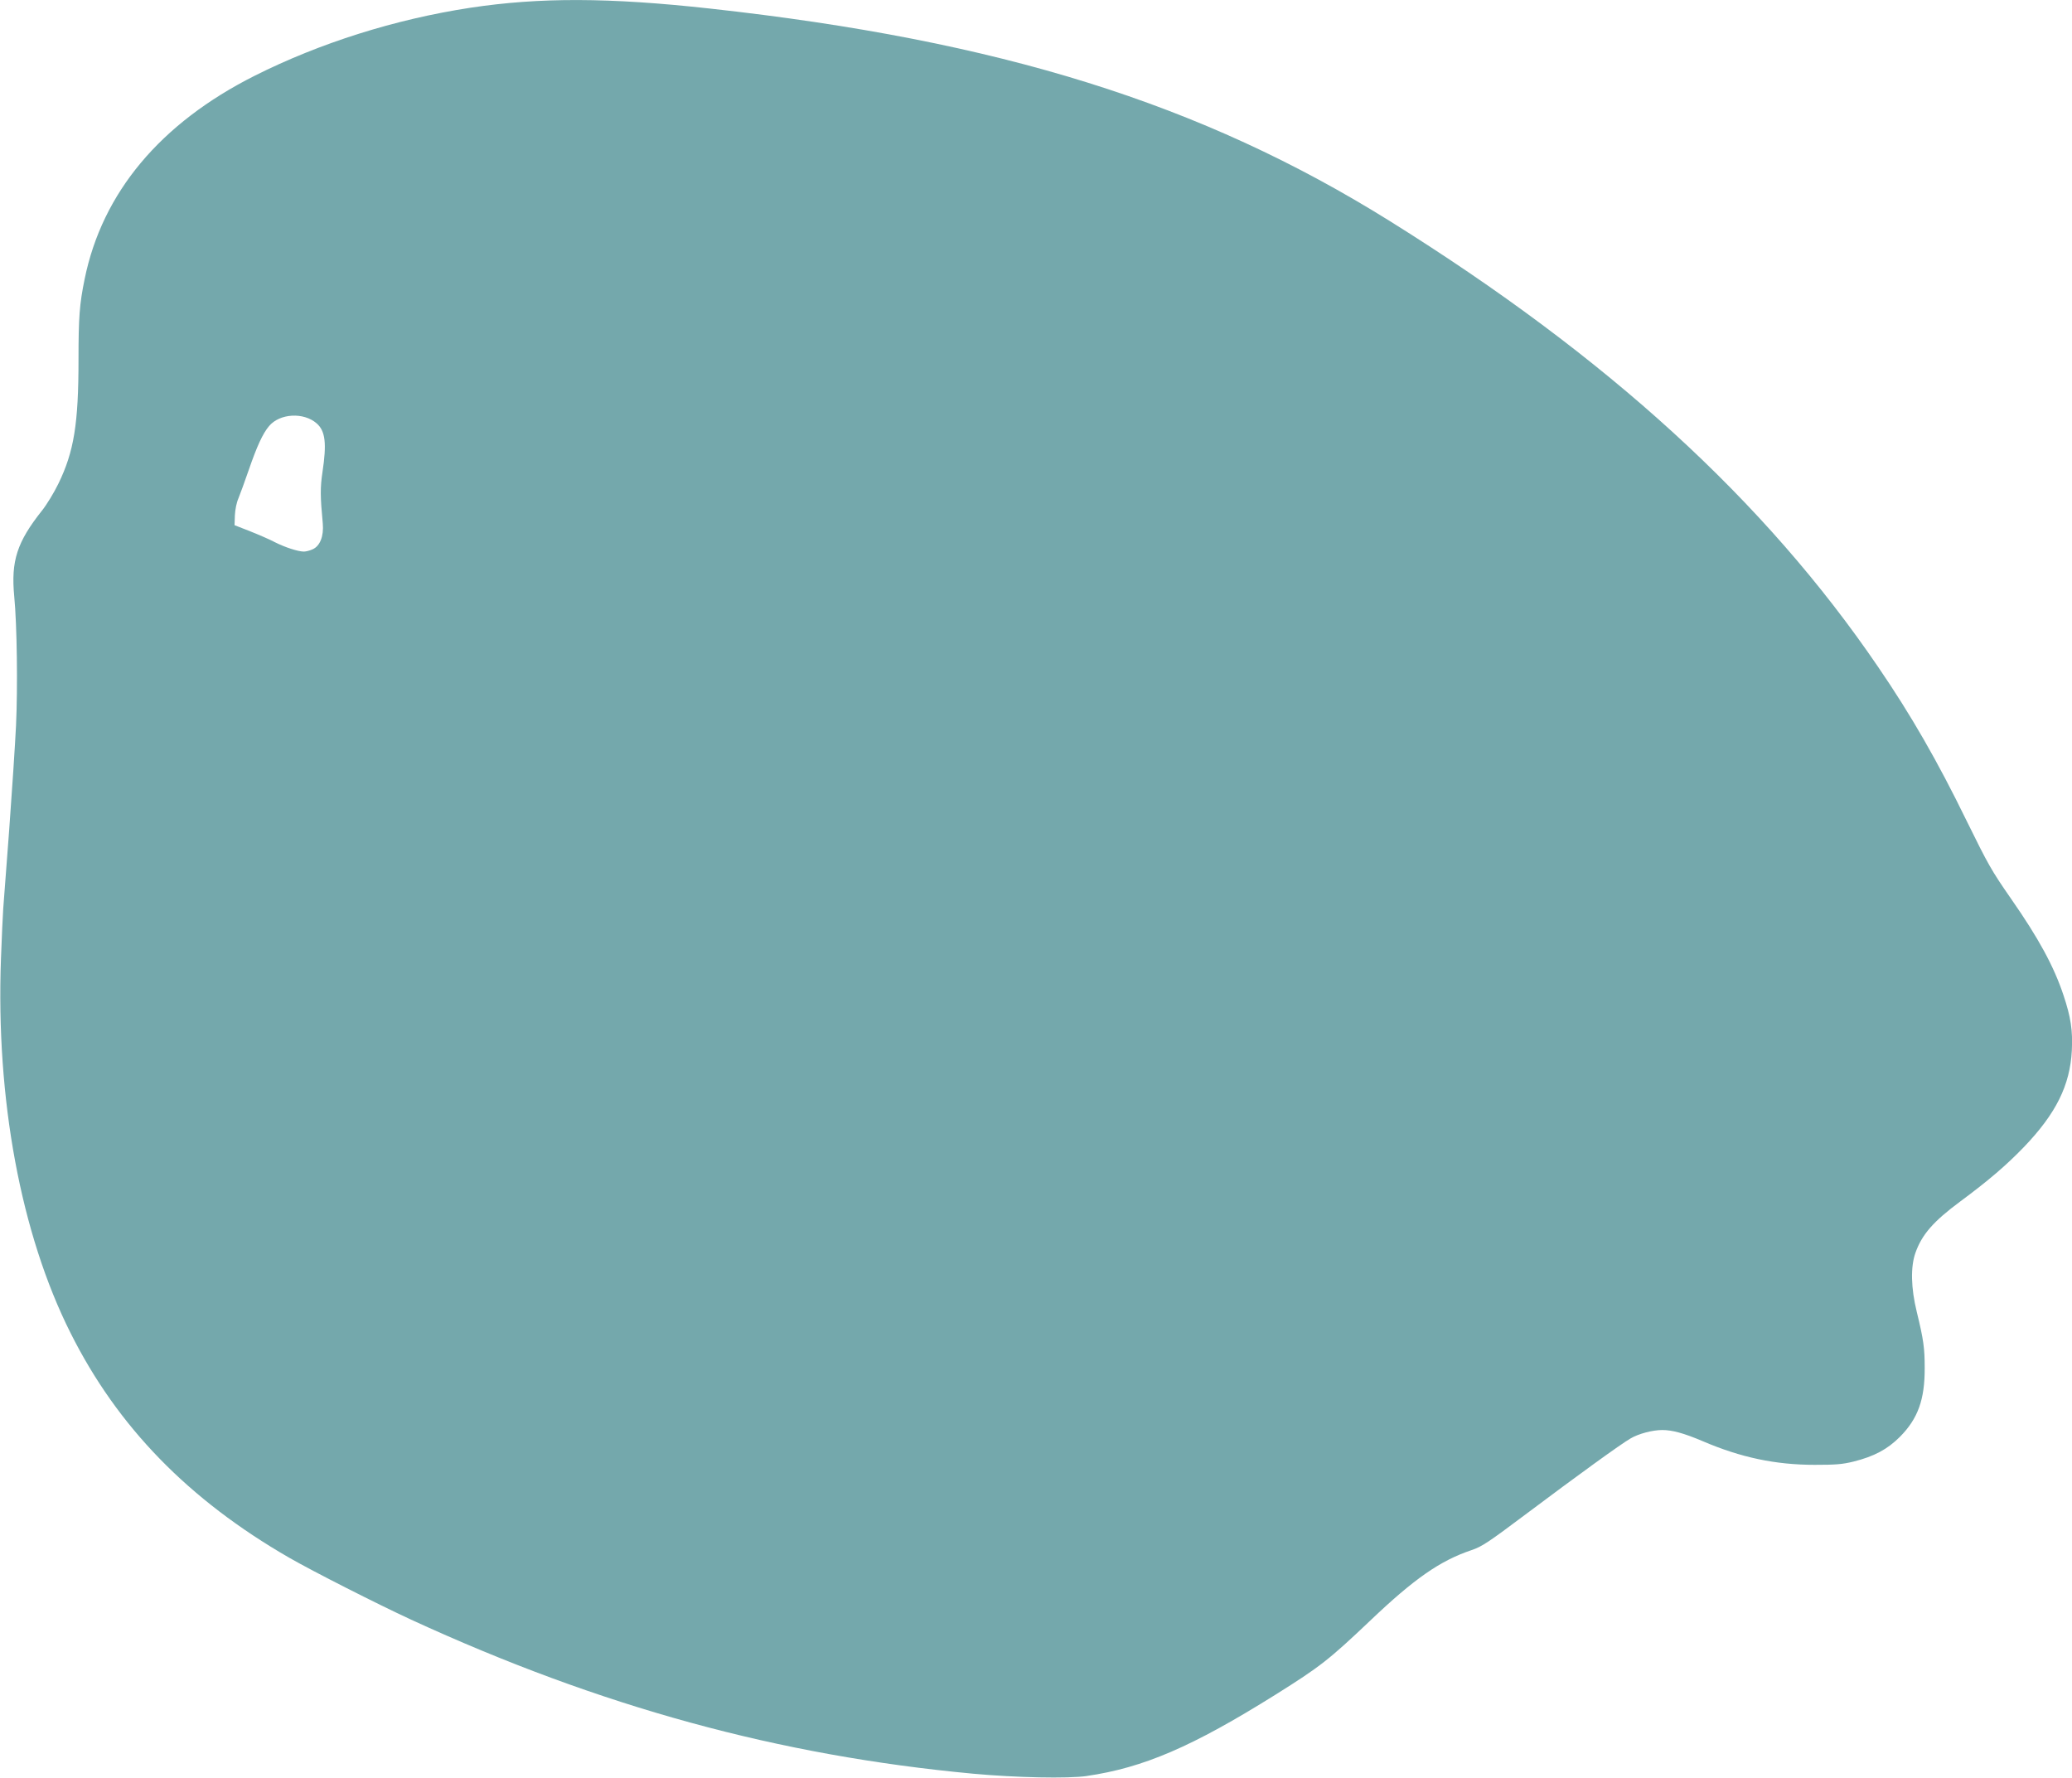 <?xml version="1.0" encoding="UTF-8"?>
<svg xmlns="http://www.w3.org/2000/svg" id="Lag_1" version="1.1" viewBox="0 0 1280 1098">
  <defs>
    <style>
      .st0 {
        fill: #74a8ac;
        fill-rule: evenodd;
      }
    </style>
  </defs>
  <path class="st0" d="M671.3,1097c35.1-5.1,65.3-18.1,116.6-50.2,27.6-17.3,33-21.5,58.6-45.8,27.3-26,43.2-37,62.5-43.5,6.5-2.2,10-4.5,34.4-22.8,30.9-23.2,58.1-42.9,63.9-46.2,4.9-2.9,13.5-5.2,19.6-5.2s13.2,1.9,25,6.9c23.5,10.1,45,14.6,69.1,14.6,13.1,0,17-.3,24-2,12.8-3.2,21-7.6,28.7-15.3,11.1-11.2,15.4-23,15.3-42.6,0-12.2-.7-17.4-4.9-34.6-3.6-14.7-3.9-27.8-.8-36.5,4-11.3,11.1-19.4,27.7-31.7,17.3-12.8,28.4-22.3,39.2-33.5,19.9-20.7,28.6-38.2,29.7-59.8.6-12.2-.6-20.5-5.2-34.2-5.9-17.7-15.3-35-32.3-59.4-12.3-17.7-14.1-21-27.5-48.2-18-36.9-34.4-65.4-54.5-94.8-70.1-103-167.1-191.6-301.9-275.7C742.1,63.9,617.5,25,438.7,5.3c-62.5-6.9-105.2-7-148.2-.5-46.5,7.1-93,21.8-133.2,42-58.2,29.3-94.1,72.1-105,125.5-3.2,15.5-3.8,23.9-3.8,49.8,0,39.6-2.8,56.9-12.4,76.6-2.7,5.6-7.3,13.1-10.1,16.6-15.5,19.5-19.3,31.2-17.2,53.1,1.7,17.6,2.2,56,1.1,79.8-.6,12.2-2.5,41-4.2,64.1-1.7,23.1-3.4,45.1-3.7,48.9-.3,3.8-.9,17.7-1.4,30.9-3.2,86.6,12.2,170,43,231.3,29,57.9,72.8,102.9,135.1,138.8,14.6,8.4,54.2,28.5,75.2,38.2,116.9,53.8,227.1,84,347.4,95.2,26.1,2.4,58.4,3.1,70.2,1.4ZM193.1,339.3c4.6-2,7-8.1,6.3-16-1.6-16.8-1.6-22.1-.2-31.6,2.7-17.9,1.8-25.5-3.6-30.2-8-7-22.8-6.2-29.4,1.7-3.9,4.6-7.5,12.5-12.5,27-2.5,7.2-5.4,15.2-6.4,17.6-1.2,2.7-2,6.9-2.2,10.5l-.2,6.1,9.7,3.8c5.3,2.1,12.2,5.1,15.2,6.7,6.3,3.2,14.4,5.8,17.9,5.8,1.3,0,3.7-.6,5.4-1.4Z"></path>
</svg>
